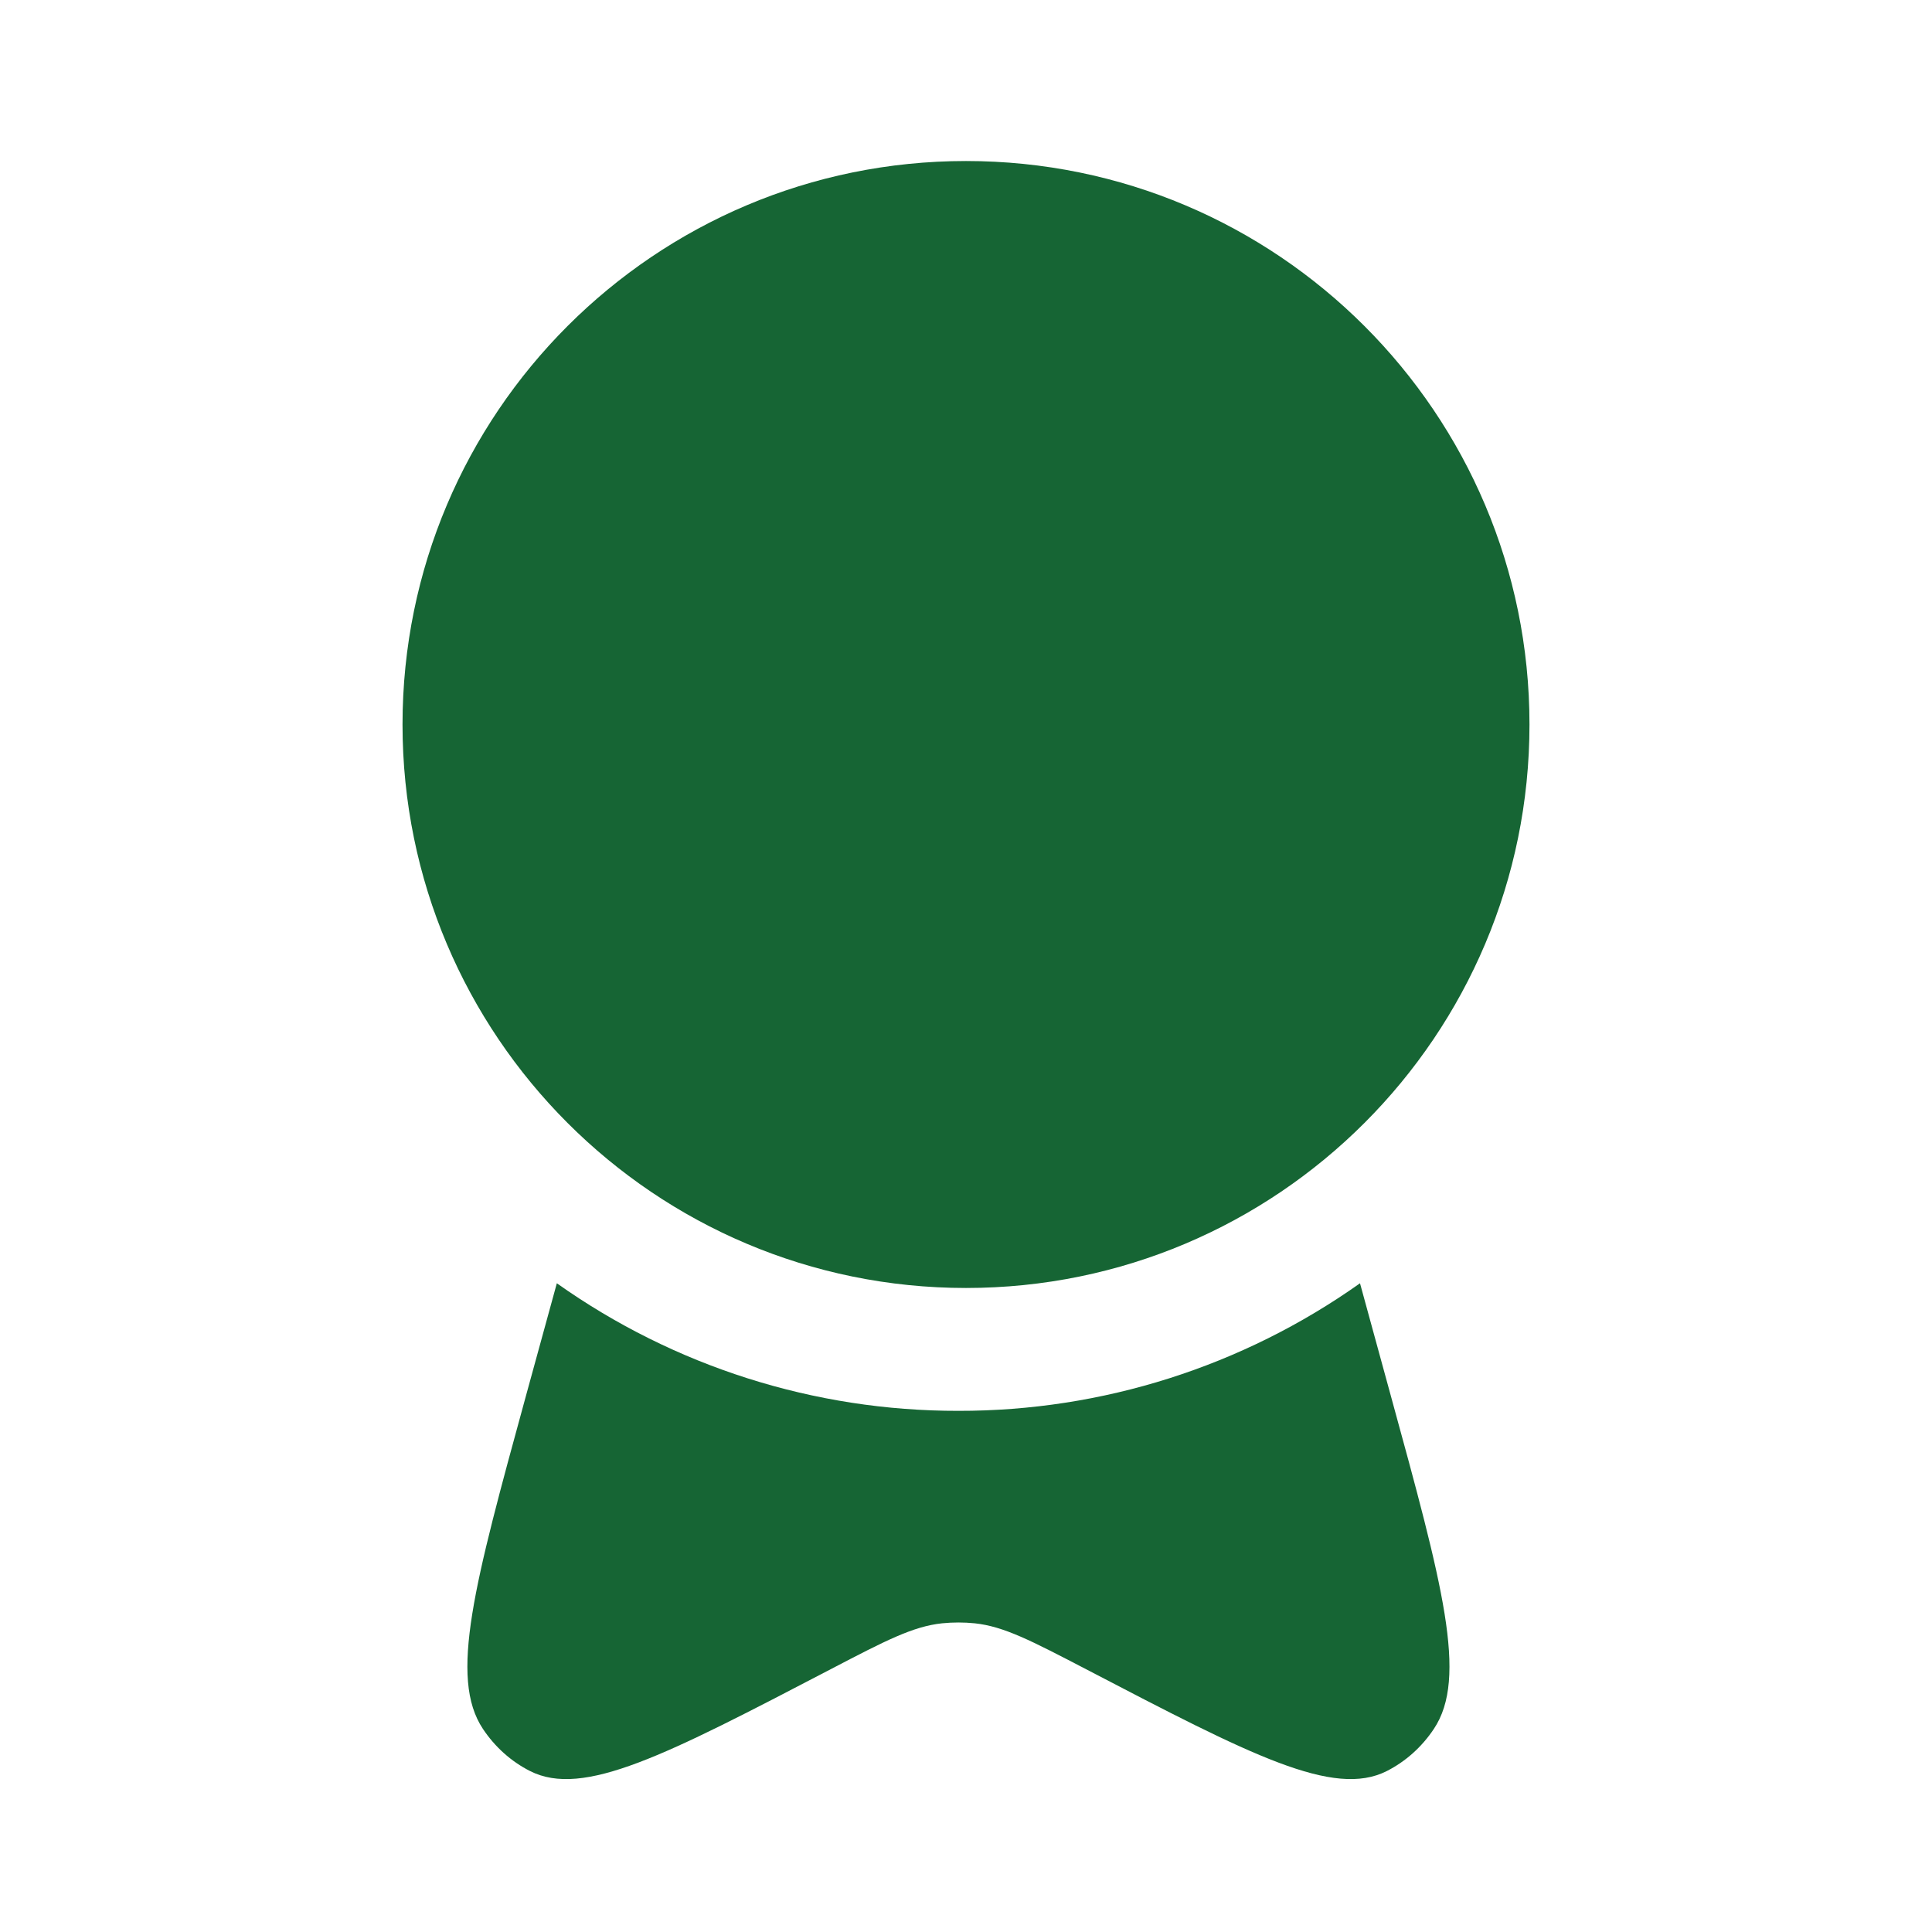 <svg width="32" height="32" viewBox="0 0 32 32" fill="none" xmlns="http://www.w3.org/2000/svg">
<path fill-rule="evenodd" clip-rule="evenodd" d="M16 21.333C21.155 21.333 25.333 17.155 25.333 12C25.333 6.845 21.155 2.667 16 2.667C10.845 2.667 6.667 6.845 6.667 12C6.667 17.155 10.845 21.333 16 21.333ZM16 8C15.621 8 15.368 8.453 14.861 9.364L14.731 9.599C14.587 9.857 14.515 9.985 14.403 10.071C14.289 10.156 14.149 10.188 13.869 10.251L13.616 10.309C12.632 10.532 12.14 10.643 12.023 11.019C11.905 11.395 12.241 11.788 12.912 12.572L13.085 12.775C13.276 12.997 13.372 13.108 13.415 13.247C13.457 13.385 13.443 13.533 13.415 13.831L13.388 14.101C13.287 15.148 13.236 15.672 13.541 15.904C13.848 16.136 14.309 15.924 15.231 15.5L15.468 15.391C15.731 15.271 15.861 15.211 16 15.211C16.139 15.211 16.269 15.271 16.532 15.391L16.769 15.5C17.691 15.925 18.152 16.136 18.459 15.904C18.765 15.672 18.713 15.148 18.612 14.101L18.585 13.831C18.557 13.533 18.543 13.385 18.585 13.247C18.628 13.108 18.724 12.997 18.915 12.775L19.088 12.572C19.759 11.788 20.095 11.396 19.977 11.019C19.86 10.643 19.368 10.532 18.384 10.309L18.131 10.251C17.851 10.188 17.711 10.157 17.597 10.071C17.485 9.985 17.413 9.857 17.269 9.599L17.139 9.364C16.632 8.453 16.379 8 16 8ZM16 8C15.621 8 15.368 8.453 14.861 9.364L14.731 9.599C14.587 9.857 14.515 9.985 14.403 10.071C14.289 10.156 14.149 10.188 13.869 10.251L13.616 10.309C12.632 10.532 12.14 10.643 12.023 11.019C11.905 11.395 12.241 11.788 12.912 12.572L13.085 12.775C13.276 12.997 13.372 13.108 13.415 13.247C13.457 13.385 13.443 13.533 13.415 13.831L13.388 14.101C13.287 15.148 13.236 15.672 13.541 15.904C13.848 16.136 14.309 15.924 15.231 15.5L15.468 15.391C15.731 15.271 15.861 15.211 16 15.211C16.139 15.211 16.269 15.271 16.532 15.391L16.769 15.5C17.691 15.925 18.152 16.136 18.459 15.904C18.765 15.672 18.713 15.148 18.612 14.101L18.585 13.831C18.557 13.533 18.543 13.385 18.585 13.247C18.628 13.108 18.724 12.997 18.915 12.775L19.088 12.572C19.759 11.788 20.095 11.396 19.977 11.019C19.86 10.643 19.368 10.532 18.384 10.309L18.131 10.251C17.851 10.188 17.711 10.157 17.597 10.071C17.485 9.985 17.413 9.857 17.269 9.599L17.139 9.364C16.632 8.453 16.379 8 16 8Z" fill="#166534"/>
<path d="M9.223 21.255L8.709 23.128C7.858 26.235 7.432 27.788 8 28.638C8.199 28.936 8.466 29.175 8.777 29.333C9.661 29.783 11.027 29.072 13.758 27.648C14.666 27.174 15.122 26.938 15.604 26.887C15.784 26.869 15.965 26.869 16.144 26.887C16.627 26.938 17.081 27.175 17.99 27.648C20.721 29.072 22.088 29.783 22.972 29.333C23.282 29.175 23.549 28.936 23.748 28.638C24.318 27.788 23.891 26.235 23.039 23.128L22.526 21.255C20.582 22.633 18.257 23.372 15.874 23.368C13.491 23.372 11.167 22.633 9.223 21.255Z" fill="#166534"/>
</svg>
